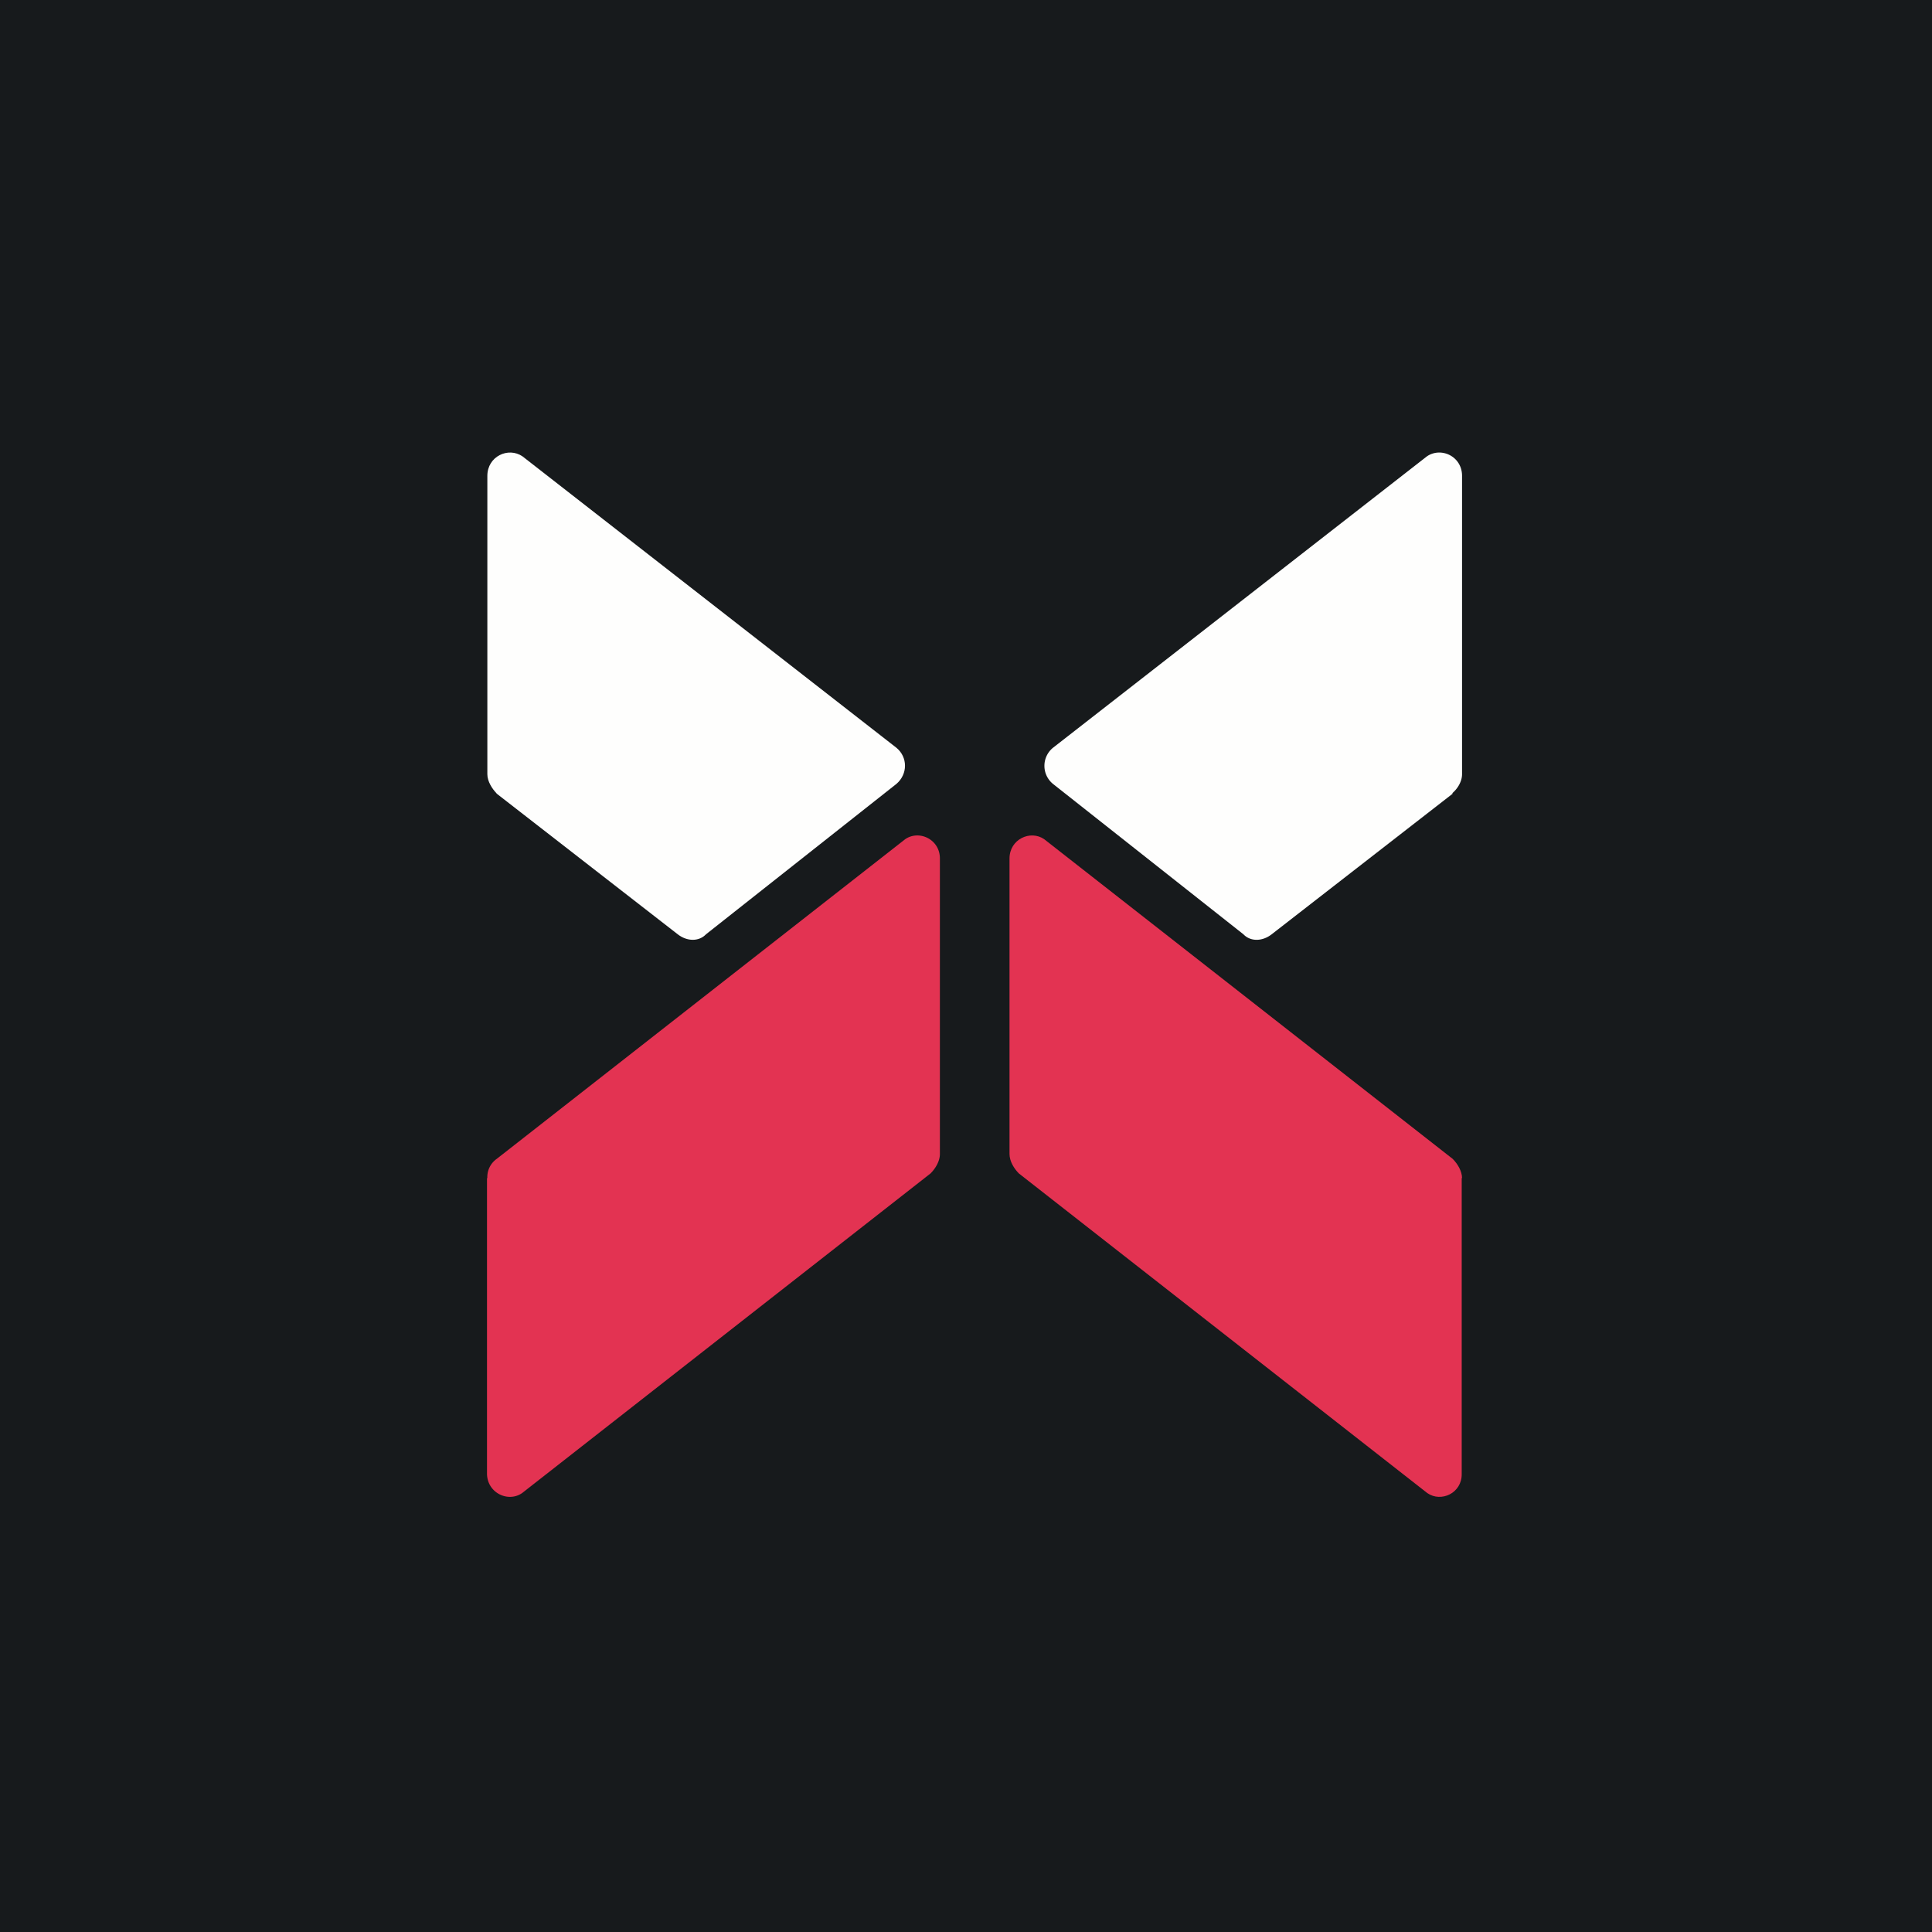 <?xml version="1.0" encoding="UTF-8"?>
<!-- generated by Finnhub -->
<svg viewBox="0 0 55.5 55.5" xmlns="http://www.w3.org/2000/svg">
<path d="M 0,0 H 55.5 V 55.5 H 0 Z" fill="rgb(23, 26, 28)"/>
<path d="M 14.26,22.785 C 14.14,22.66 14,22.45 14,22.24 V 13.67 C 14,13.11 14.6,12.83 15.01,13.11 L 25.75,21.48 C 26.08,21.75 26.08,22.24 25.75,22.52 L 20.28,26.84 C 20.08,27.05 19.74,27.05 19.47,26.84 L 14.27,22.8 Z" fill="rgb(254, 254, 253)"/>
<path d="M 13.99,33.835 V 42.34 C 14,42.89 14.6,43.17 15,42.89 L 26.73,33.71 C 26.87,33.57 27,33.36 27,33.15 V 24.66 C 27,24.11 26.4,23.83 26,24.11 L 14.27,33.29 A 0.64,0.64 0 0,0 14,33.85 Z" fill="rgb(227, 51, 82)"/>
<path d="M 41.72,22.785 C 41.87,22.66 42,22.45 42,22.24 V 13.67 C 42,13.11 41.4,12.83 40.99,13.11 L 30.25,21.48 A 0.67,0.67 0 0,0 30.25,22.52 L 35.72,26.84 C 35.92,27.05 36.26,27.05 36.53,26.84 L 41.73,22.8 Z" fill="rgb(254, 254, 253)"/>
<path d="M 41.99,33.835 V 42.34 C 42,42.89 41.4,43.17 41,42.89 L 29.27,33.71 C 29.13,33.57 29,33.36 29,33.15 V 24.66 C 29,24.11 29.6,23.83 30,24.11 L 41.73,33.29 C 41.87,33.43 42,33.64 42,33.85 Z" fill="rgb(227, 51, 82)"/>
</svg>
